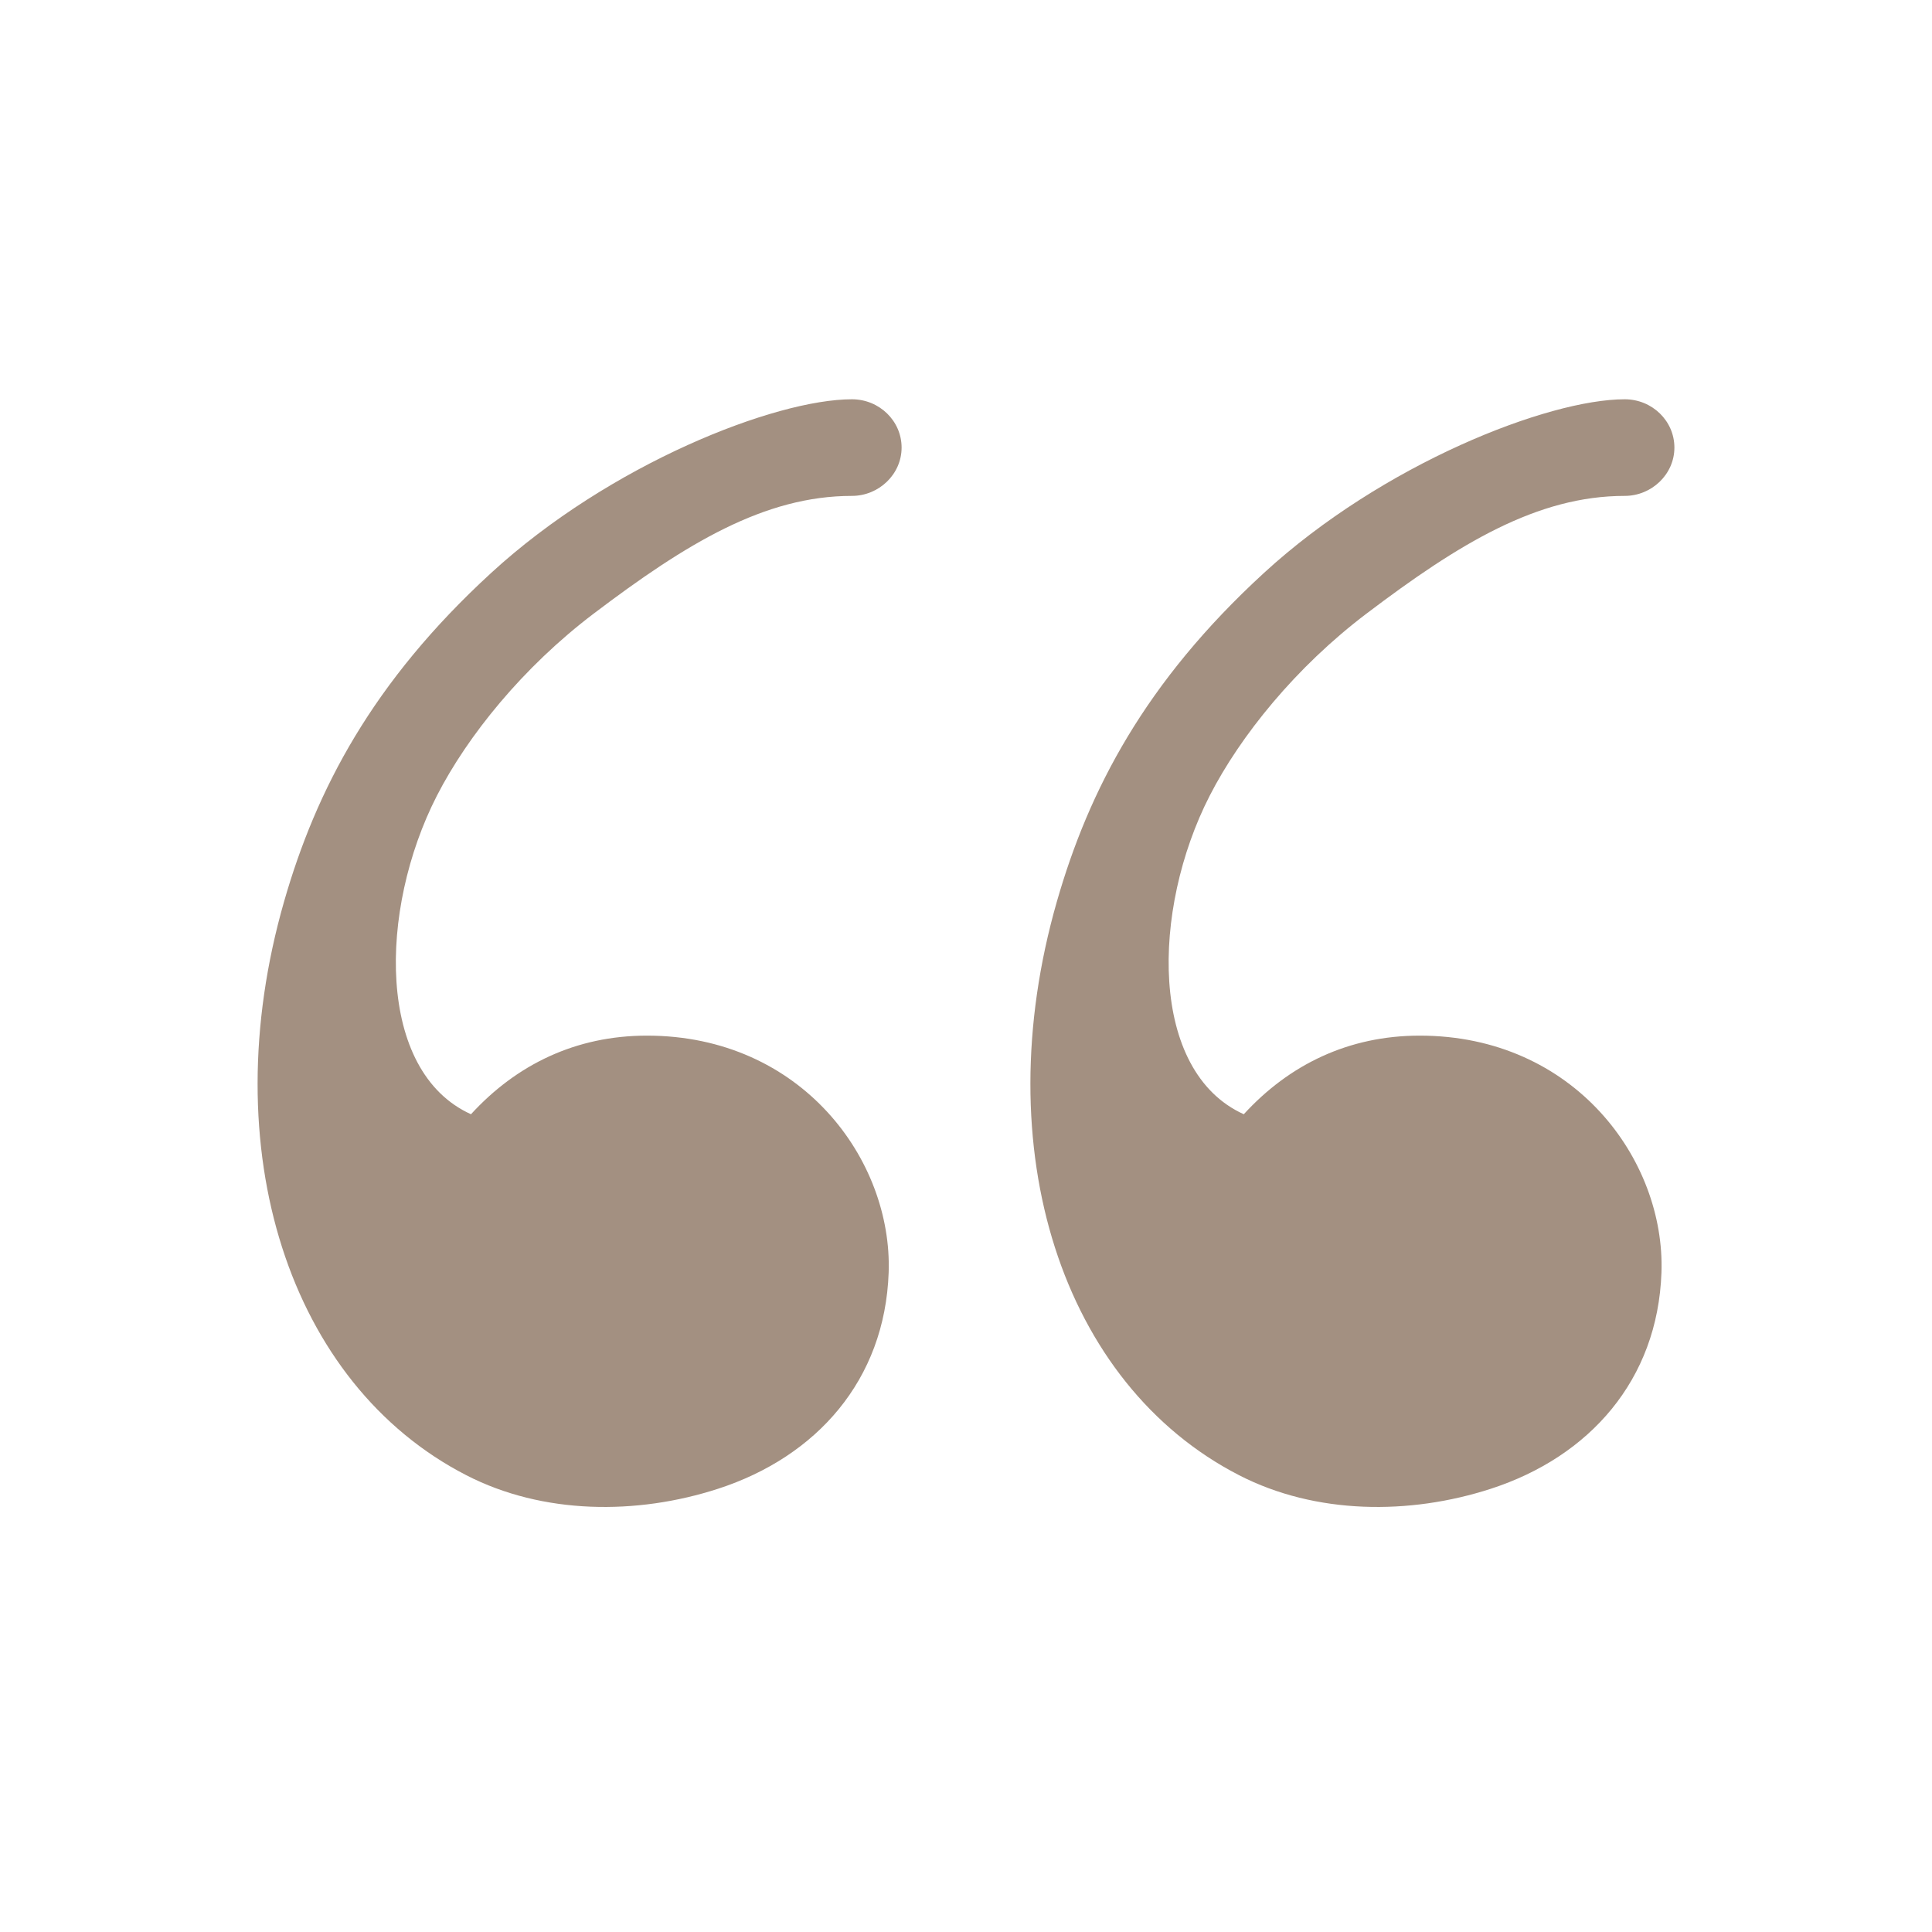 <svg width="150" height="150" viewBox="0 0 150 150" fill="none" xmlns="http://www.w3.org/2000/svg">
<path fill-rule="evenodd" clip-rule="evenodd" d="M55.75 115.587C49.439 117.635 42.163 117.599 36.208 114.538C22.468 107.478 16.523 89.281 22.054 70.001C24.535 61.352 28.898 52.953 38.139 44.477C47.38 36.001 60.197 31 66.143 31C68.273 31 70 32.679 70 34.751C70 36.822 68.236 38.501 66.143 38.501C59.35 38.501 53.281 42.197 46.094 47.641C40.594 51.807 36.299 57.137 33.92 61.781C29.372 70.664 29.218 83.183 36.567 86.51C40.096 82.655 44.705 80.406 50.227 80.406C62.227 80.406 69.299 90.059 68.995 98.8C68.704 107.153 63.397 113.105 55.75 115.587ZM115.75 115.587C109.439 117.635 102.163 117.599 96.208 114.538C82.468 107.478 76.523 89.281 82.054 70.001C84.535 61.352 88.898 52.953 98.139 44.477C107.38 36.001 120.197 31 126.143 31C128.273 31 130 32.679 130 34.751C130 36.822 128.236 38.501 126.143 38.501C119.35 38.501 113.281 42.197 106.094 47.641C100.593 51.807 96.299 57.137 93.92 61.781C89.372 70.664 89.218 83.183 96.567 86.51C100.096 82.655 104.705 80.406 110.227 80.406C122.227 80.406 129.299 90.059 128.995 98.8C128.704 107.153 123.397 113.105 115.75 115.587Z" fill="#A39081"/>
</svg>

